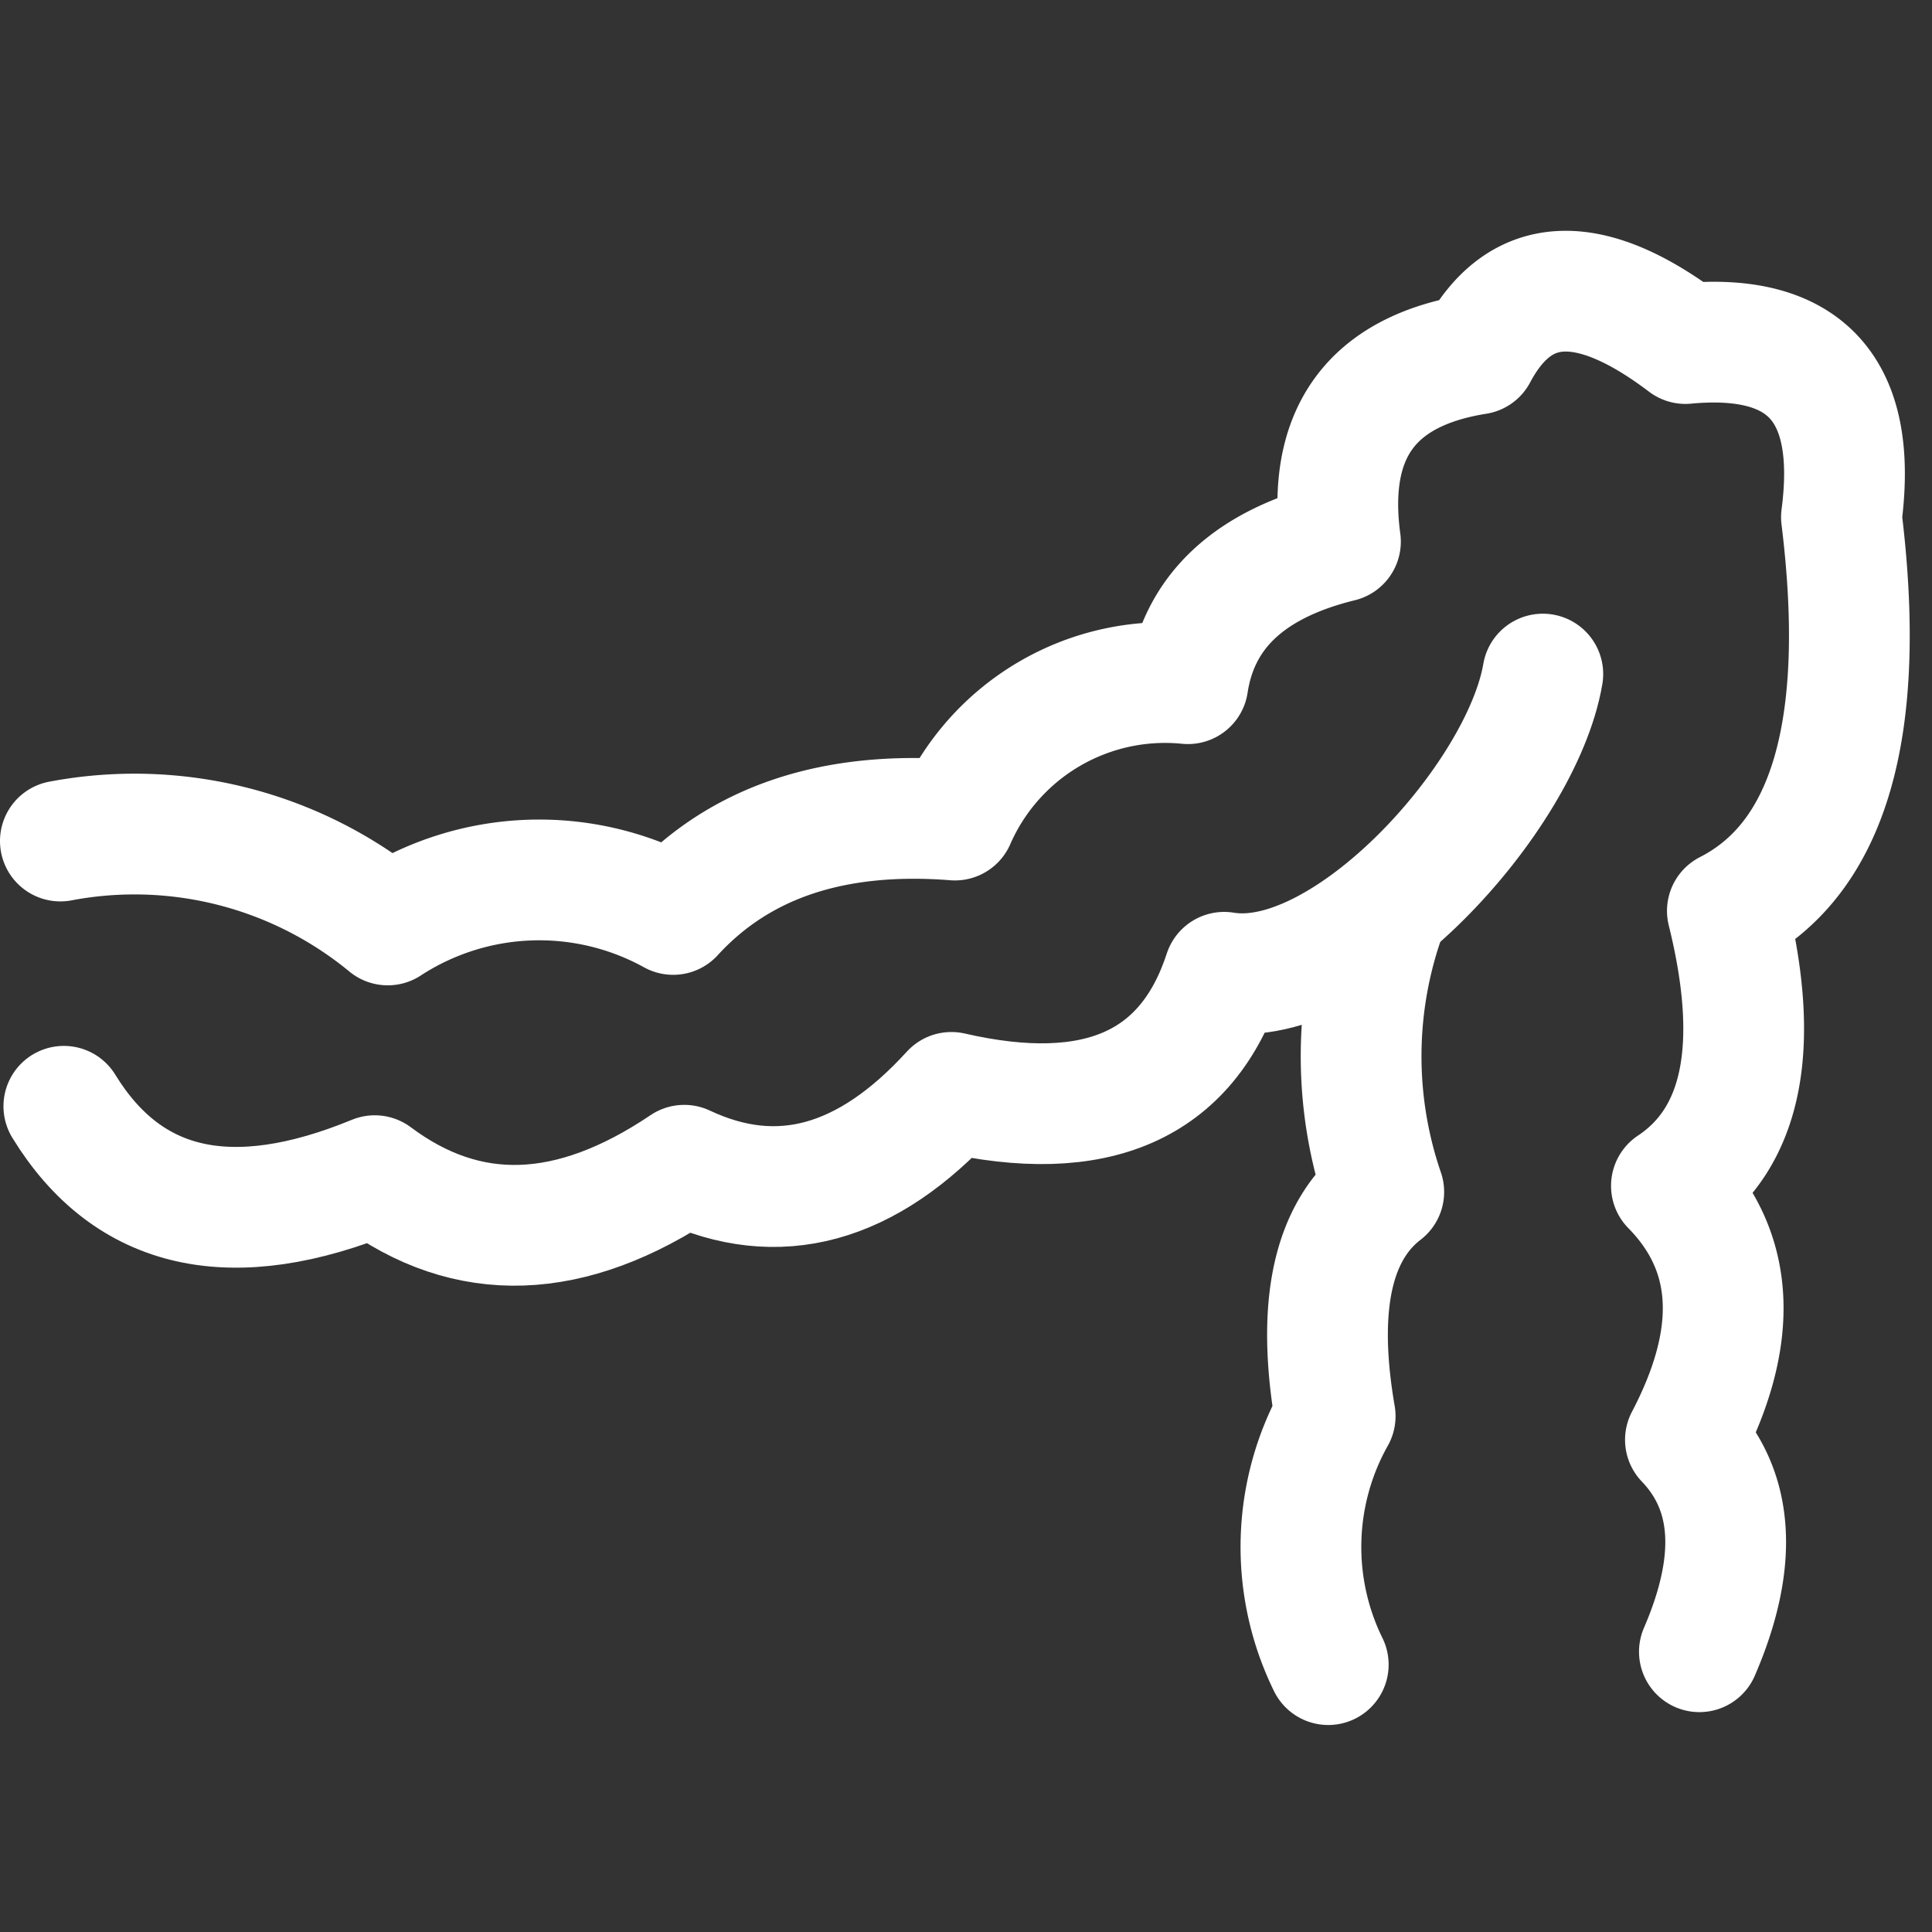<svg xmlns="http://www.w3.org/2000/svg" xmlns:xlink="http://www.w3.org/1999/xlink" width="48" height="48" viewBox="0 0 48 48">
  <rect x="0" y="0" width="48" height="48" fill="#333333" stroke="none"/>
  <defs>
    <clipPath id="clip-path">
      <rect id="矩形_2618" data-name="矩形 2618" width="48" height="48" transform="translate(0 -6)" fill="none"/>
    </clipPath>
  </defs>
  <g id="结肠癌-反白" transform="translate(0 6)" clip-path="url(#clip-path)">
    <path id="路径_1513" data-name="路径 1513" d="M1.5,15.16a9.894,9.894,0,0,1,8.134,2.085,6.889,6.889,0,0,1,7.091-.261q2.472-2.7,7-2.345a5.7,5.7,0,0,1,5.788-3.388q.411-2.7,3.79-3.53-.543-4.032,3.388-4.658Q38.277.073,41.874,2.8q4.5-.422,3.876,4.312.969,7.846-2.834,9.784,1.258,5.072-1.39,6.831,2.384,2.425.348,6.309,1.808,1.884.347,5.266" transform="translate(0 -0.265)" fill="none" stroke="#fff" stroke-linecap="round" stroke-linejoin="round" stroke-width="3"/>
    <path id="路径_1514" data-name="路径 1514" d="M1.586,21.485q2.4,3.915,7.725,1.724Q12.773,25.8,17,22.95q3.49,1.644,6.637-1.81,5.4,1.24,6.777-2.984c3.007.5,7.393-4.331,7.917-7.409" fill="none" stroke="#fff" stroke-linecap="round" stroke-linejoin="round" stroke-width="3"/>
    <path id="路径_1515" data-name="路径 1515" d="M33,35.357a6.633,6.633,0,0,1,.172-6.173q-.707-4.1,1.207-5.571a10.386,10.386,0,0,1-.032-6.648" fill="none" stroke="#fff" stroke-linecap="round" stroke-linejoin="round" stroke-width="3"/>
  </g>
</svg>
